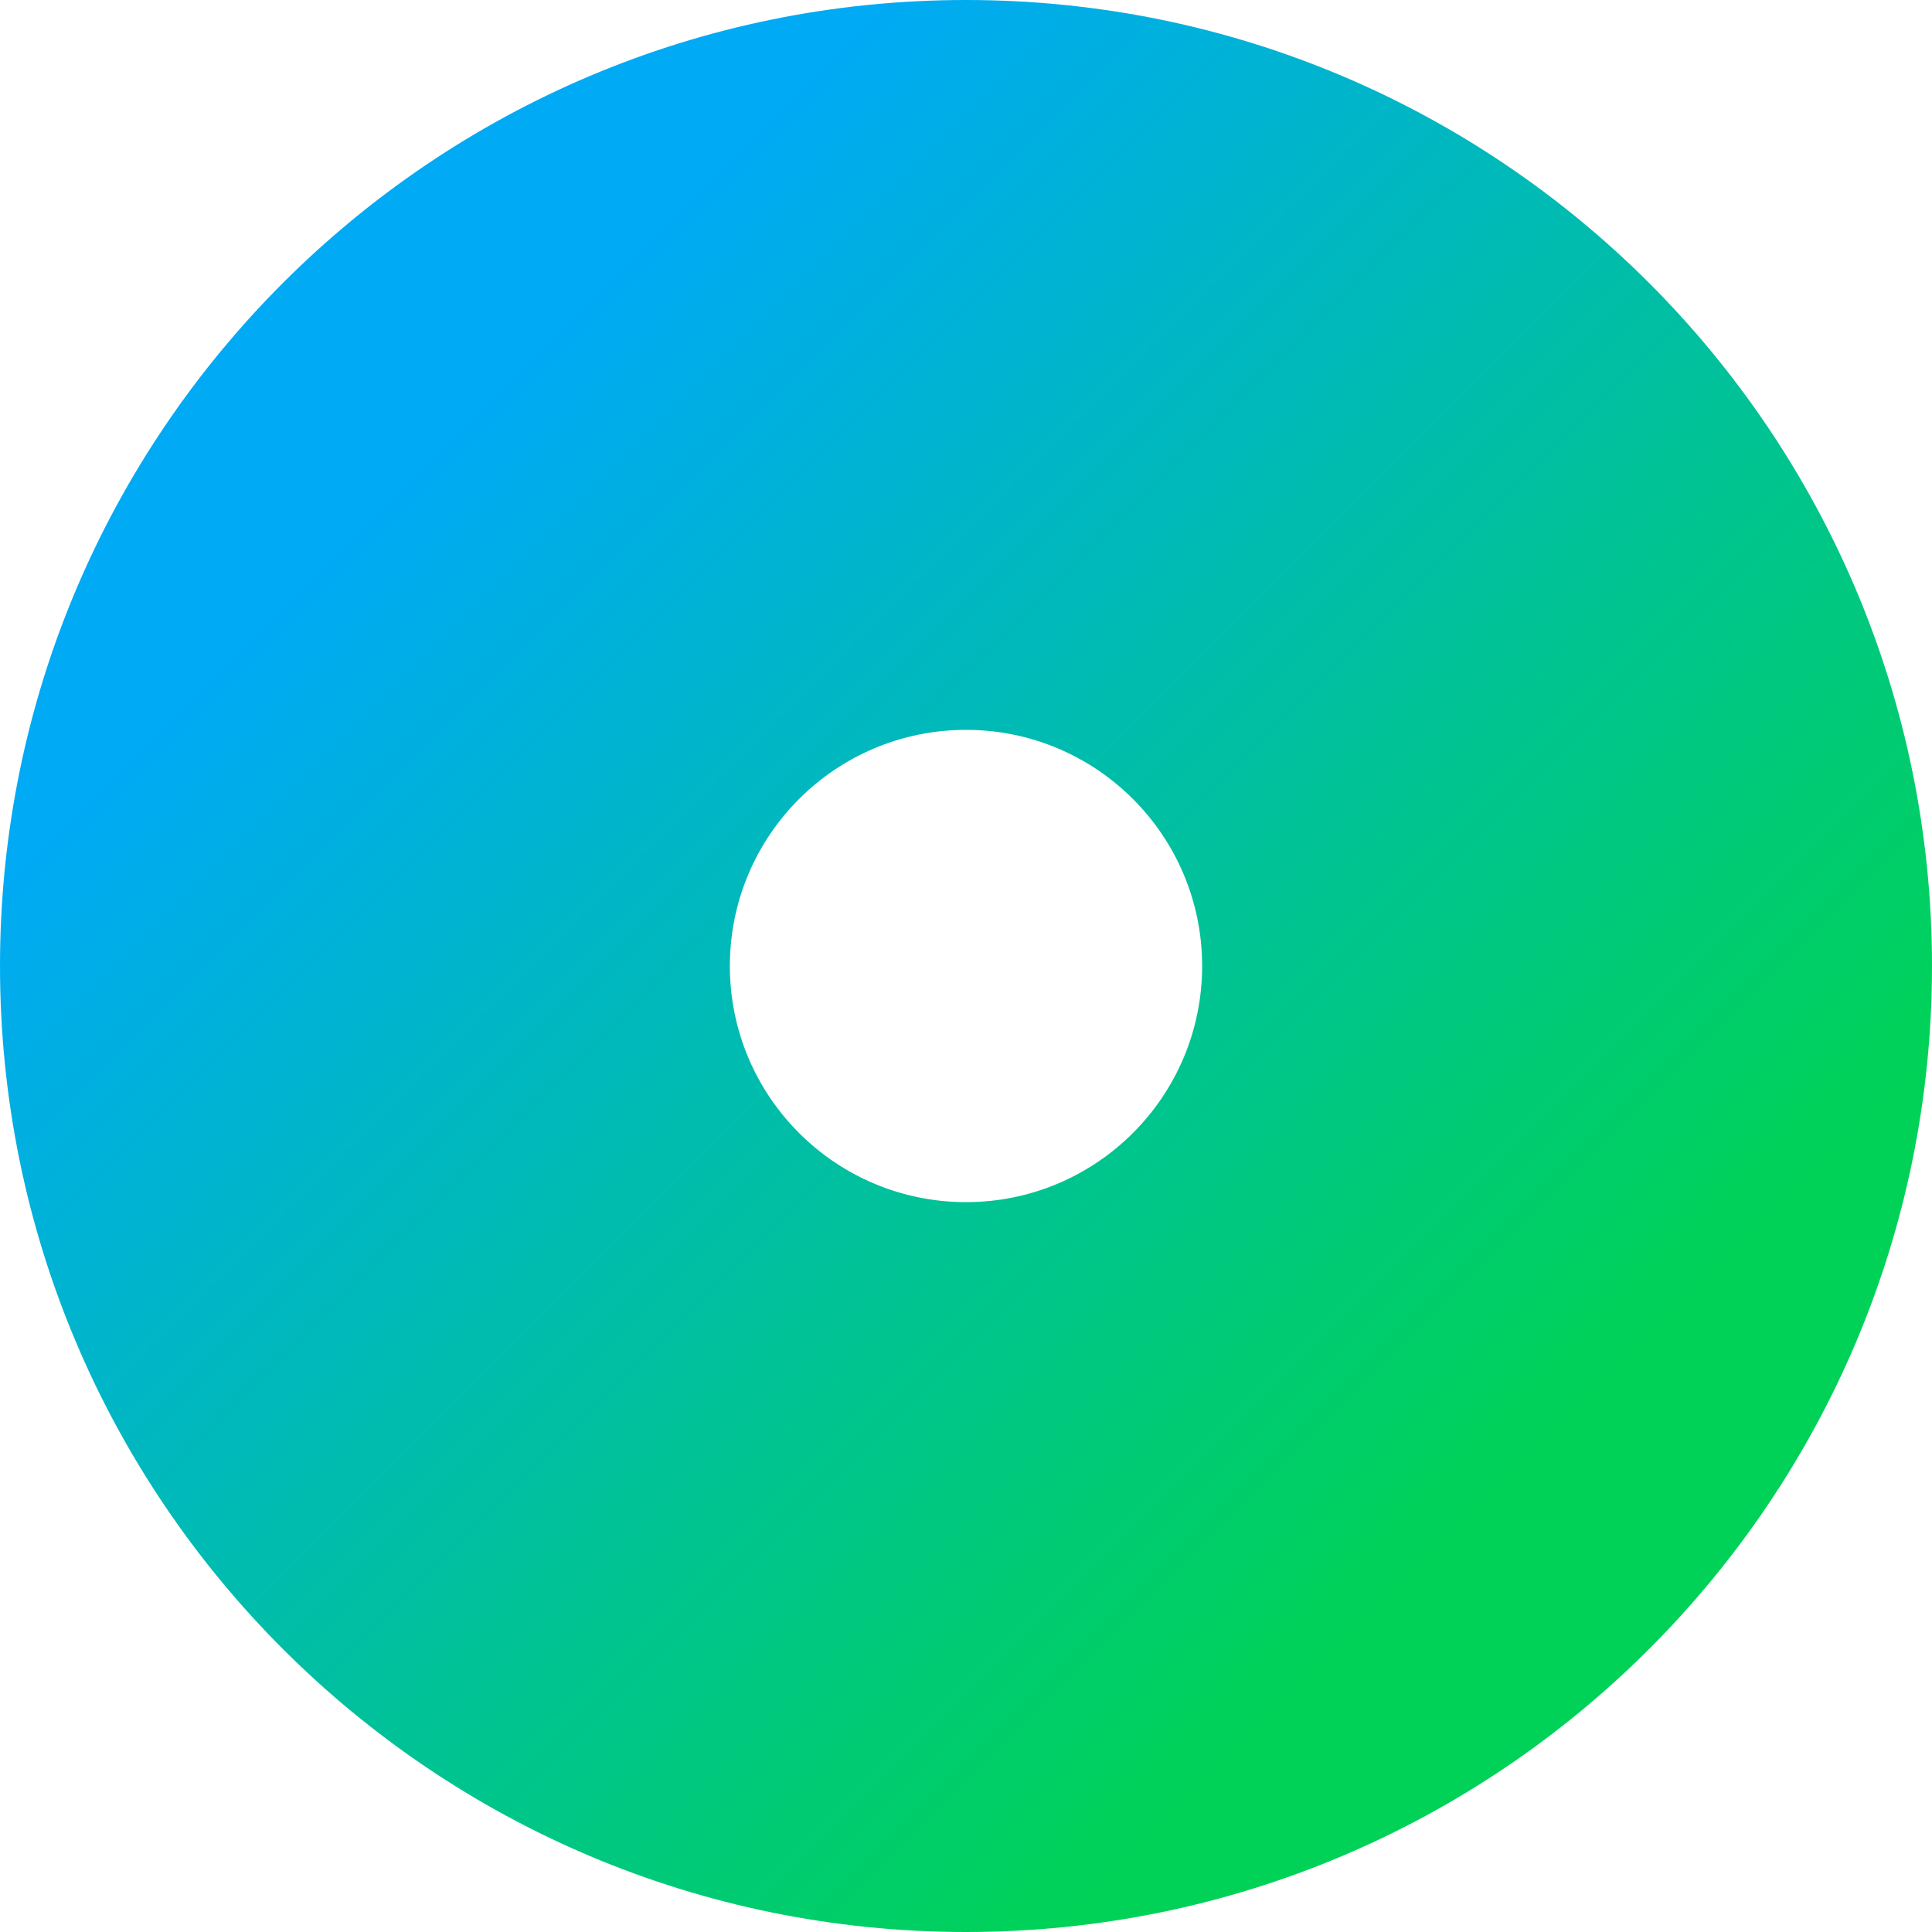 <svg viewBox="0 0 90 90" xmlns="http://www.w3.org/2000/svg"><defs><linearGradient x1="23.142%" y1="23.13%" x2="76.855%" y2="76.842%" id="a"><stop stop-color="#00AAF4" offset="0%"/><stop stop-color="#00D258" offset="100%"/></linearGradient></defs><path d="M45 0c24.853 0 45 20.147 45 45S69.853 90 45 90 0 69.853 0 45 20.147 0 45 0Zm0 34c-6.075 0-11 4.925-11 11s4.925 11 11 11 11-4.925 11-11-4.925-11-11-11Z" fill="url(#a)"/></svg>